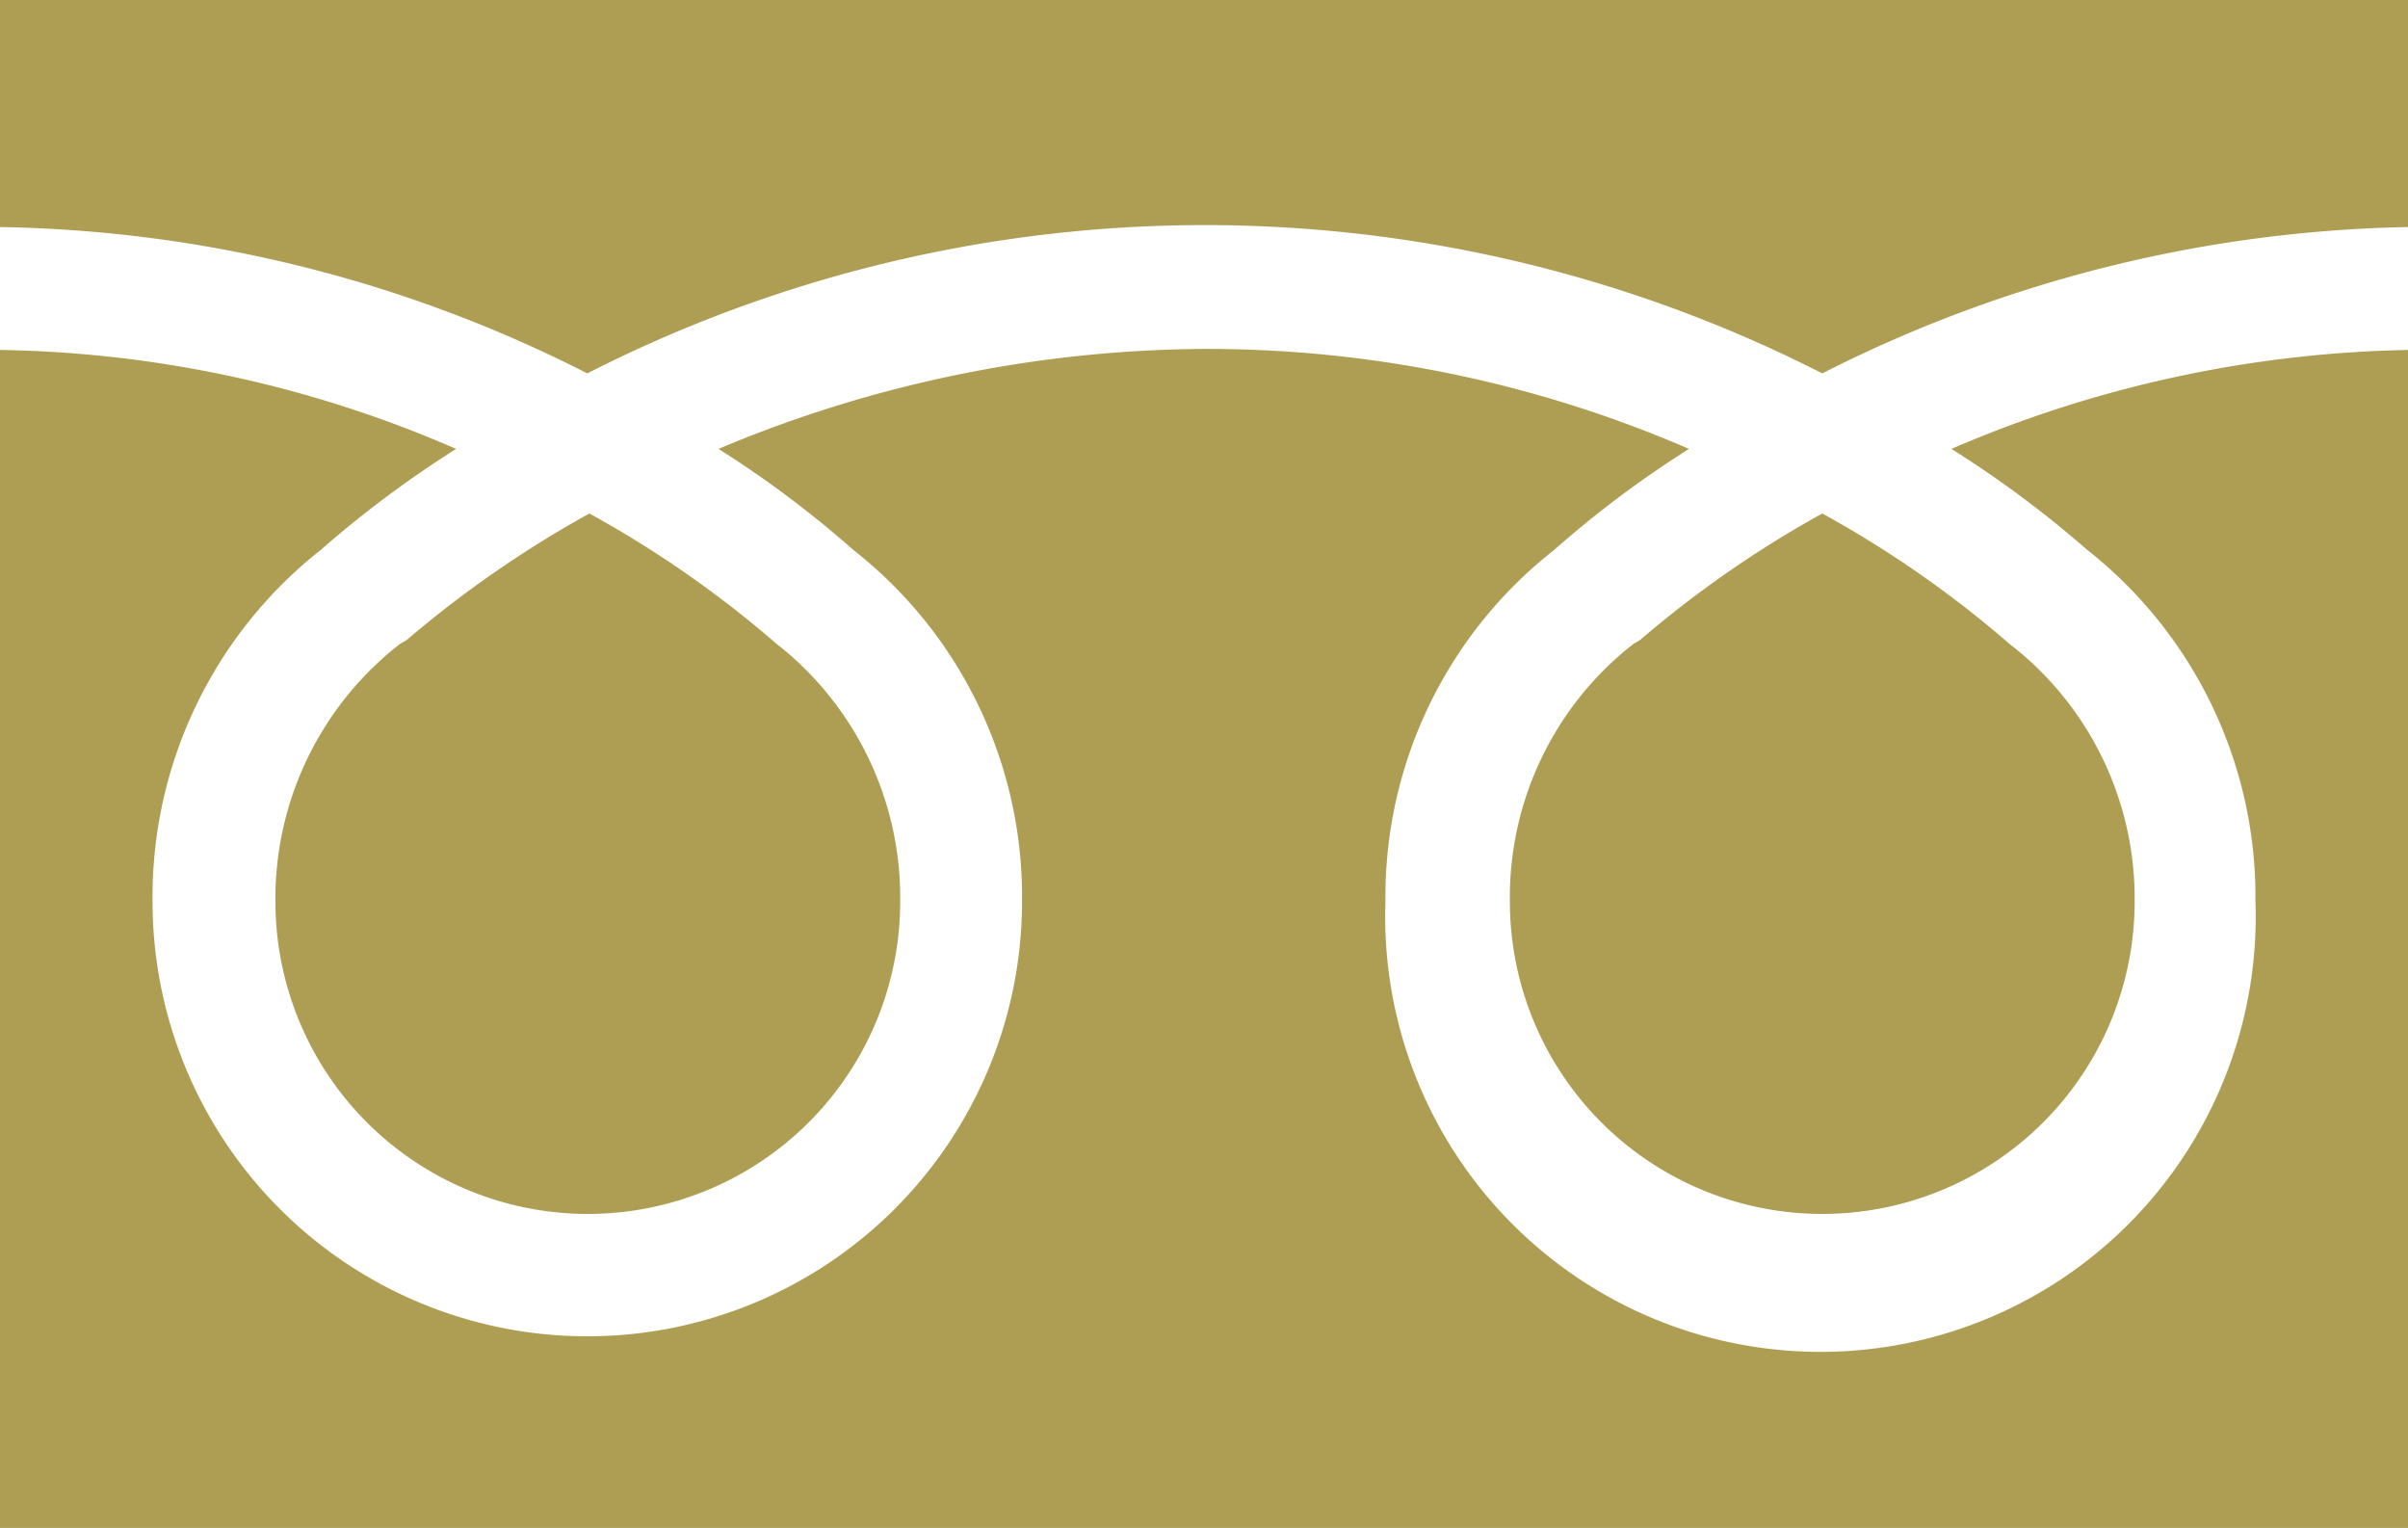 <svg xmlns="http://www.w3.org/2000/svg" width="46.25" height="29.34" viewBox="0 0 46.25 29.34"><defs><style>.cls-1{fill:#ae9e53}</style></defs><g id="レイヤー_2" data-name="レイヤー 2"><g id="レイヤー_2-2" data-name="レイヤー 2"><path class="cls-1" d="M11.28 7.17a26.12 26.12 0 0123.72 0 25.85 25.85 0 0111.25-2.81V0H0v4.36a25.7 25.7 0 0111.28 2.81zm20.1 5.19l-.09.07A6.17 6.17 0 0029 17.31a6 6 0 0012 0 6.17 6.17 0 00-2.32-4.88l-.09-.07-.08-.07A20.74 20.74 0 0035 9.86a20.88 20.88 0 00-3.5 2.43zm-23.69 0l-.09.07a6.19 6.19 0 00-2.31 4.88 6 6 0 1012 0A6.19 6.19 0 0015 12.43l-.09-.07-.08-.07a20.74 20.74 0 00-3.51-2.43 21.27 21.27 0 00-3.51 2.43z"/><path class="cls-1" d="M37.48 8.62a20.57 20.57 0 012.61 1.94 8.48 8.48 0 013.23 6.75 8.36 8.36 0 11-16.71 0 8.46 8.46 0 013.24-6.75 20.16 20.16 0 012.59-1.94 23.29 23.29 0 00-9.32-1.92 24.37 24.37 0 00-9.32 1.92 20.16 20.16 0 012.59 1.94 8.46 8.46 0 013.24 6.75 8.35 8.35 0 11-16.7 0 8.48 8.48 0 013.23-6.75 20.85 20.85 0 012.6-1.94A22.75 22.75 0 000 6.72v22.62h46.25V6.72a23.19 23.19 0 00-8.77 1.9z"/></g></g></svg>